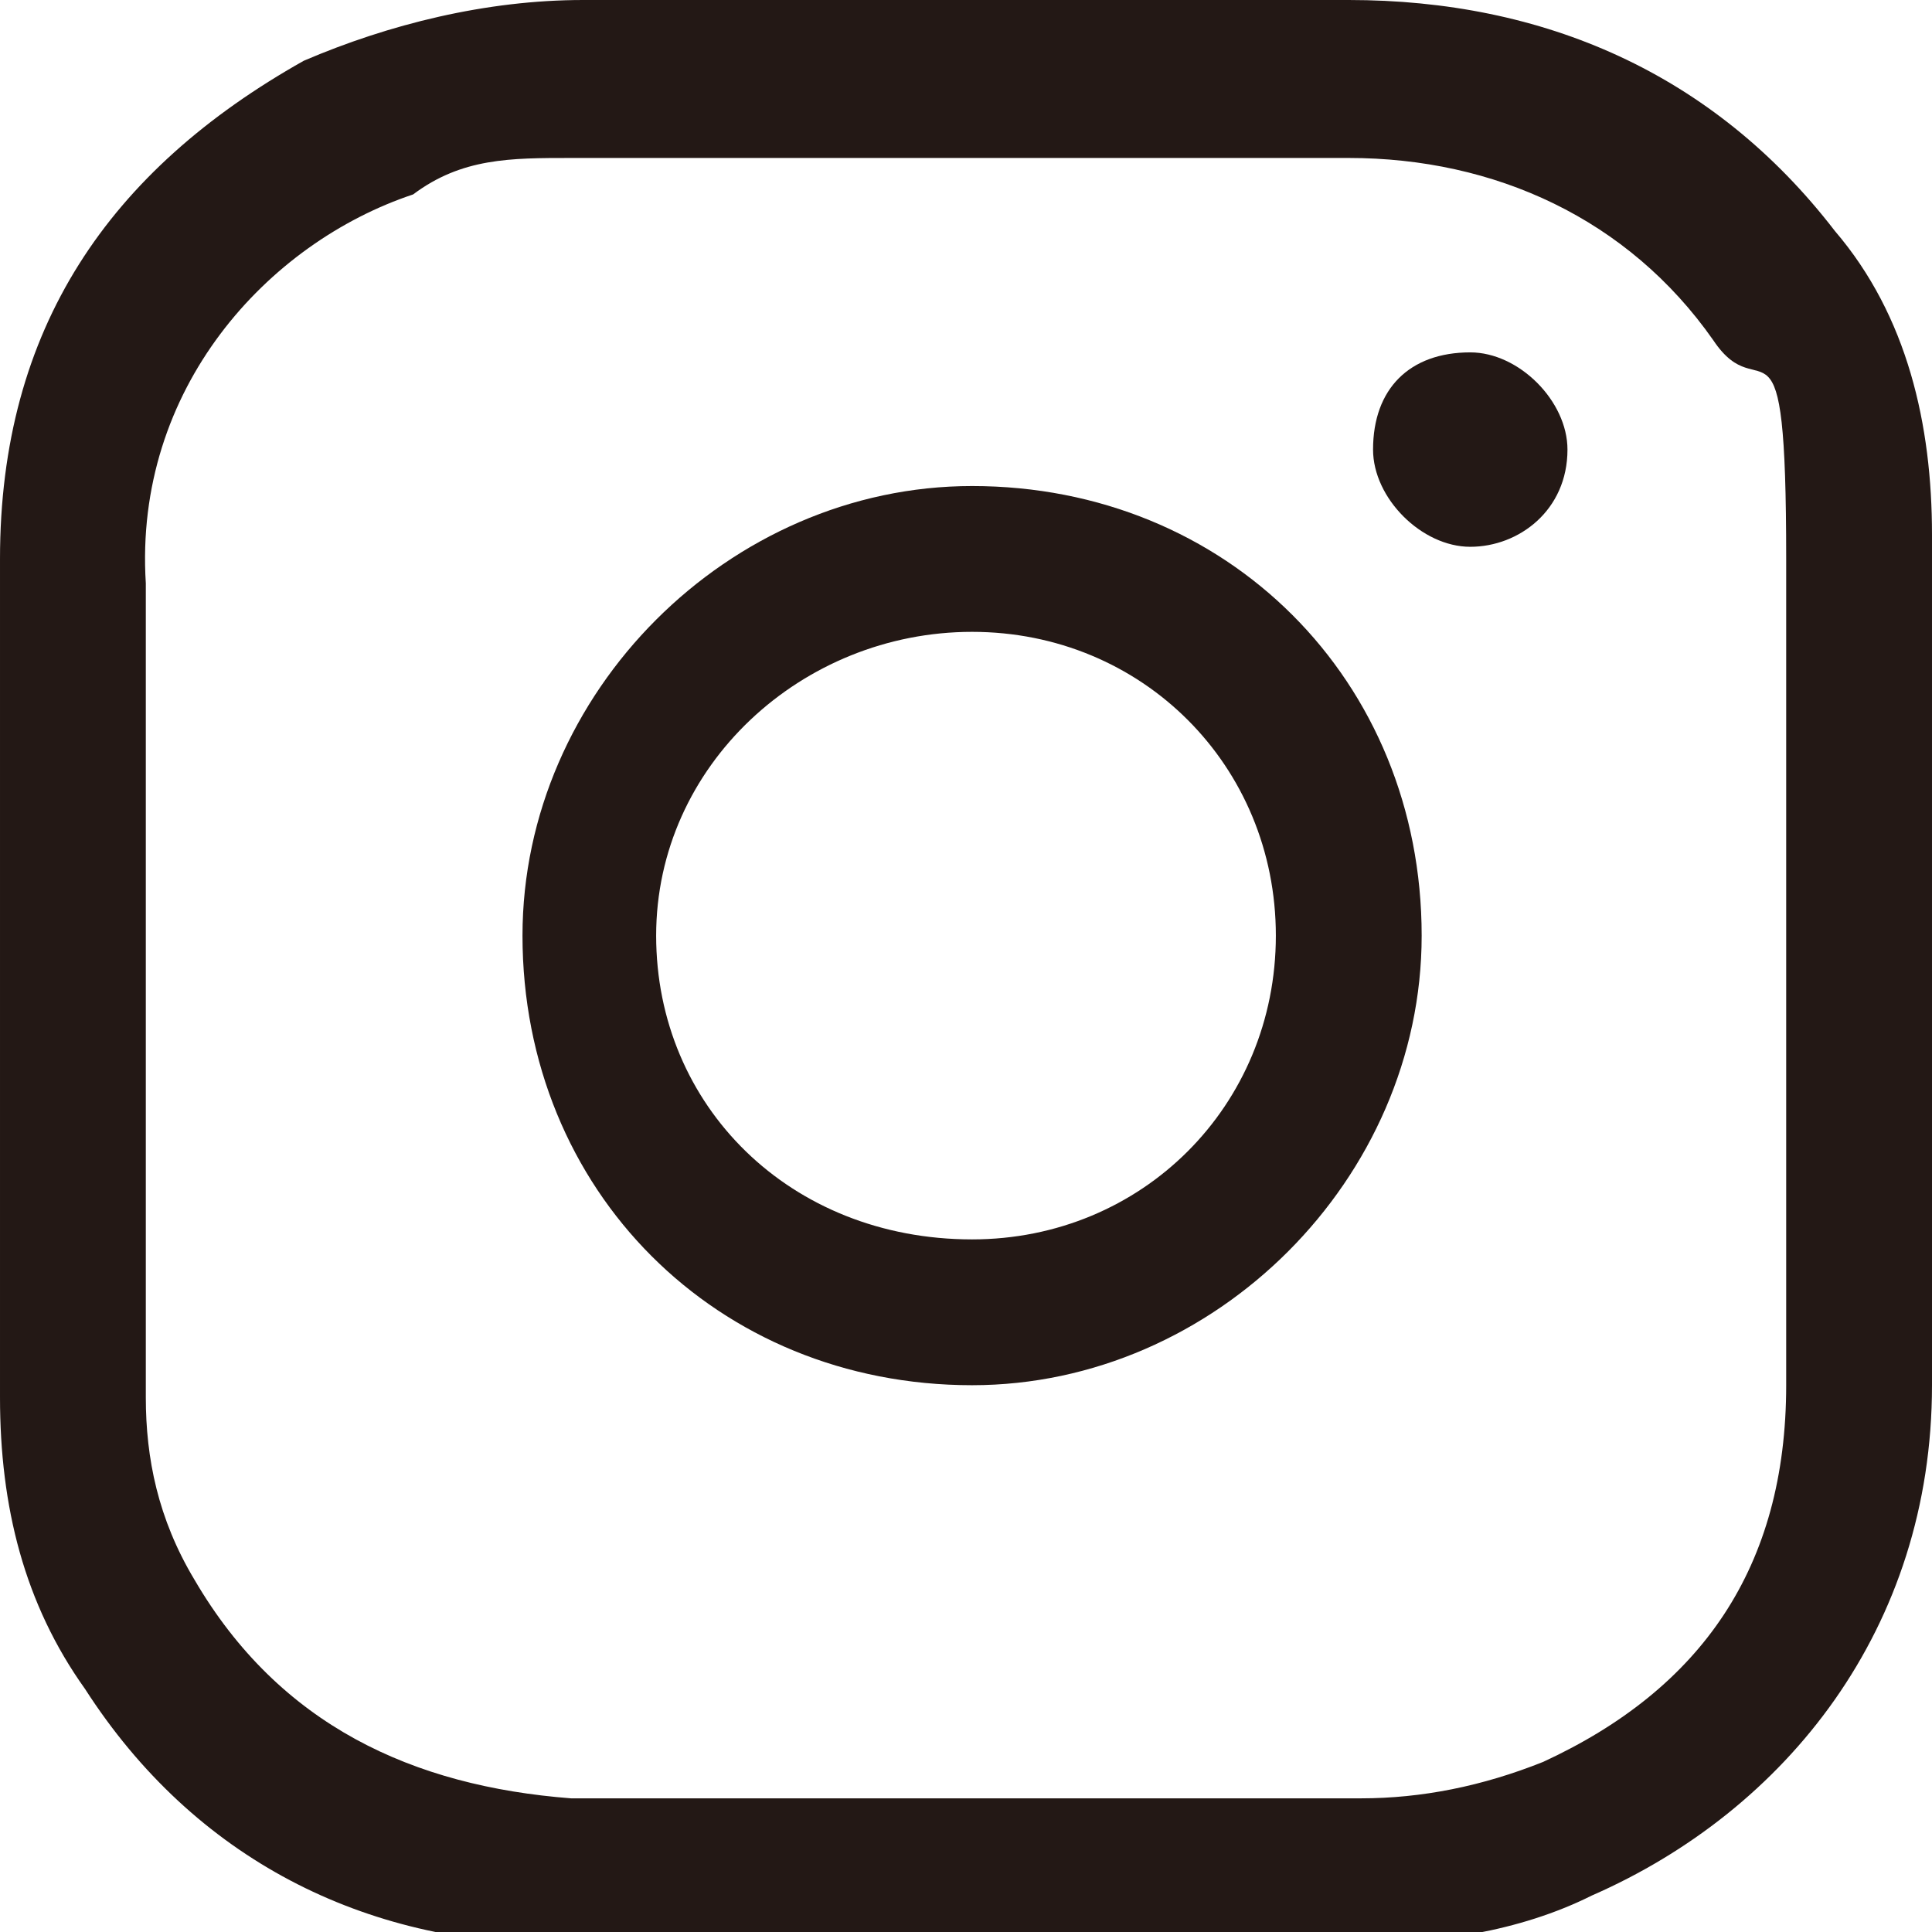 <?xml version="1.0" encoding="UTF-8"?>
<svg xmlns="http://www.w3.org/2000/svg" width="15.9" height="15.9" version="1.1" viewBox="0 0 15.9 15.9">
  <defs>
    <style>
      .cls-1 {
        fill: #231815;
      }
    </style>
  </defs>
  <!-- Generator: Adobe Illustrator 28.7.1, SVG Export Plug-In . SVG Version: 1.2.0 Build 142)  -->
  <g>
    <g id="_レイヤー_1" data-name="レイヤー_1">
      <g>
        <path class="cls-1" d="M15.9,8c0,1.1,0,2.2,0,3.4,0,2-1.2,3.5-2.8,4.2-.6.3-1.3.4-2,.4-2.2,0-4.3,0-6.5,0-1.6,0-3-.7-3.9-2.1-.5-.7-.7-1.5-.7-2.4v-6.9C0,2.7.9,1.4,2.5.5,3.2.2,4,0,4.8,0,6.9,0,9,0,11.1,0c1.6,0,3,.6,4,1.9.6.7.8,1.6.8,2.5v3.5ZM1.2,8v3.5c0,.5.1,1,.4,1.5.7,1.2,1.8,1.7,3.1,1.8,2.2,0,4.3,0,6.5,0,.5,0,1-.1,1.5-.3,1.3-.6,2-1.6,2-3.1,0-2.3,0-4.6,0-6.8s-.2-1.2-.6-1.8c-.7-1-1.8-1.5-3-1.5-2.1,0-4.3,0-6.4,0-.5,0-.9,0-1.3.3-1.2.4-2.3,1.6-2.2,3.2,0,1.1,0,2.2,0,3.3Z"/>
        <path class="cls-1" d="M8,11.4c-2.1,0-3.7-1.6-3.7-3.7,0-2,1.7-3.7,3.7-3.7,2.1,0,3.7,1.6,3.7,3.7,0,2-1.7,3.7-3.7,3.7ZM8,10.2c1.4,0,2.5-1.1,2.5-2.5,0-1.4-1.1-2.5-2.5-2.5s-2.6,1.1-2.6,2.5c0,1.4,1.1,2.5,2.6,2.5Z"/>
        <path class="cls-1" d="M12.1,2.9c.4,0,.8.4.8.8,0,.5-.4.8-.8.8-.4,0-.8-.4-.8-.8,0-.5.3-.8.8-.8Z"/>
      </g>
    </g>
  </g>
</svg>